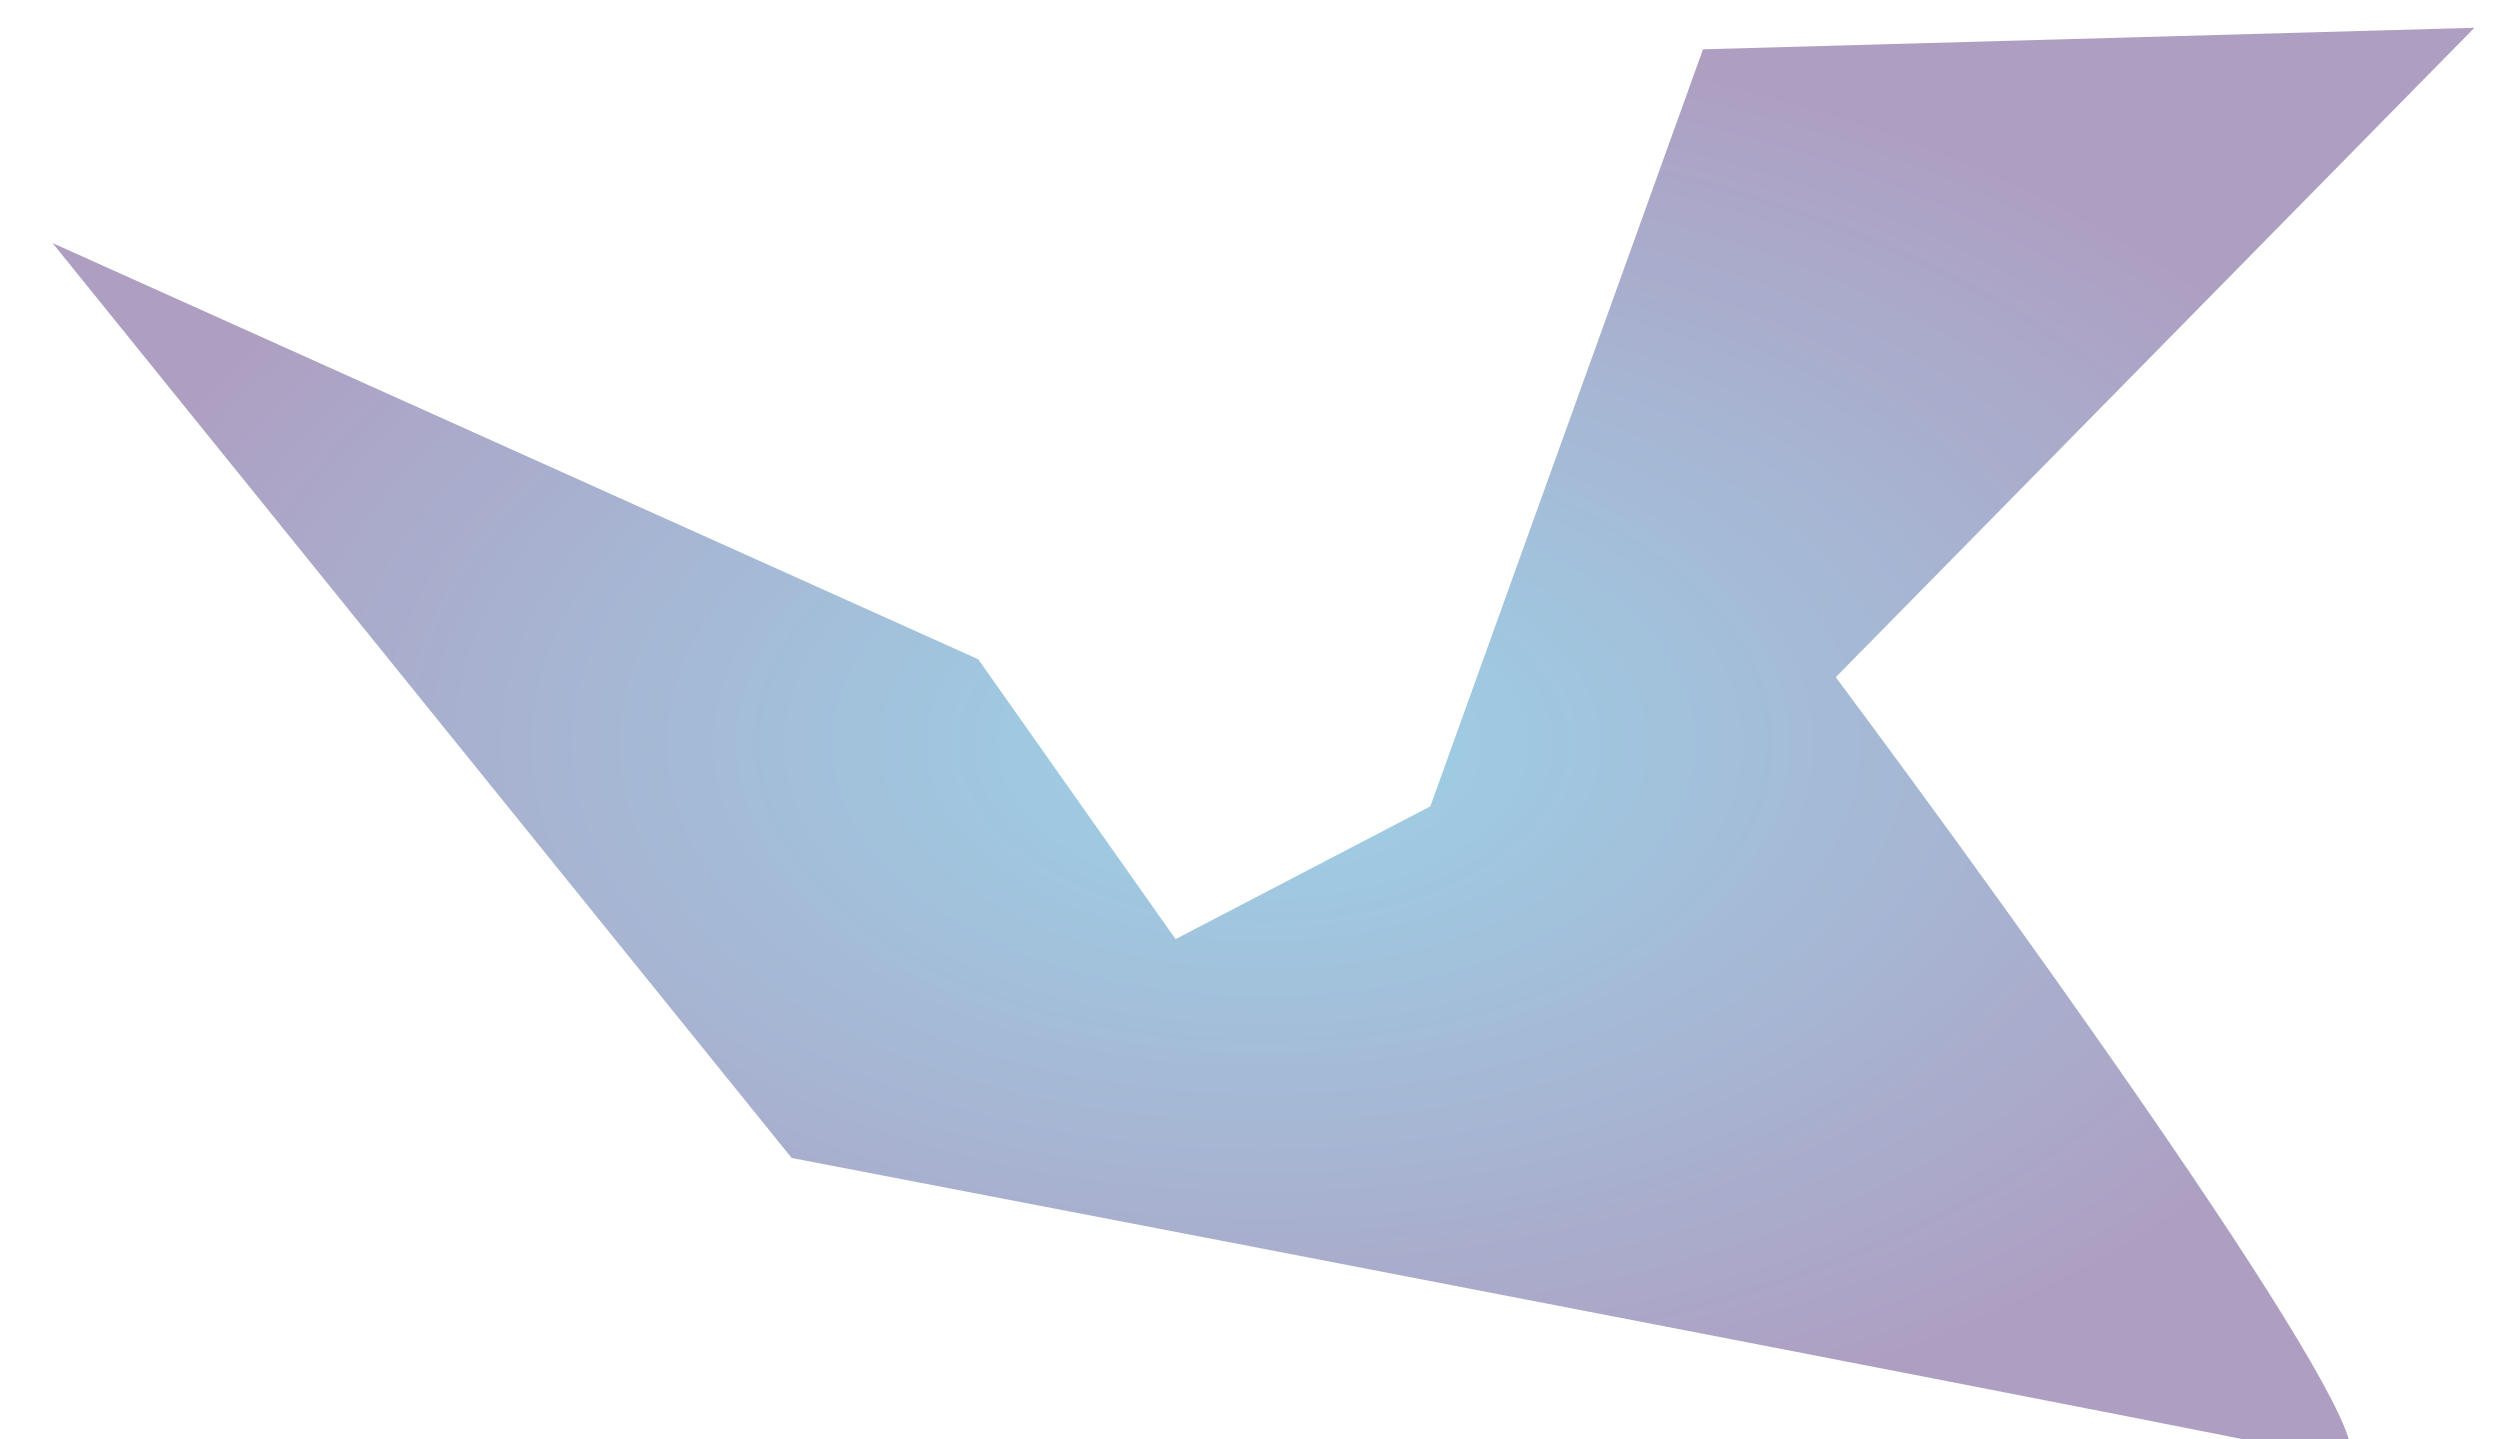 <svg width="1440" height="829" viewBox="0 0 1440 829" fill="none" xmlns="http://www.w3.org/2000/svg">
<g filter="url(#filter0_f_220_2374)">
<path d="M1348.8 840.6C1391.79 850.52 1172.44 544.378 1057.4 390.067L1425.27 16L980.933 28.4L823.867 464.467L677.133 540.933L563.467 379.733L30.267 140L456 667C735.689 720.733 1305.81 830.68 1348.8 840.6Z" fill="url(#paint0_radial_220_2374)" fill-opacity="0.48"/>
</g>
<defs>
<filter id="filter0_f_220_2374" x="-176.4" y="-190.667" width="1808.33" height="1238.17" filterUnits="userSpaceOnUse" color-interpolation-filters="sRGB">
<feFlood flood-opacity="0" result="BackgroundImageFix"/>
<feBlend mode="normal" in="SourceGraphic" in2="BackgroundImageFix" result="shape"/>
<feGaussianBlur stdDeviation="103.333" result="effect1_foregroundBlur_220_2374"/>
</filter>
<radialGradient id="paint0_radial_220_2374" cx="0" cy="0" r="1" gradientUnits="userSpaceOnUse" gradientTransform="translate(727.767 428.418) rotate(90) scale(412.418 697.5)">
<stop stop-color="#30A2CF"/>
<stop offset="1" stop-color="#553780"/>
</radialGradient>
</defs>
</svg>
